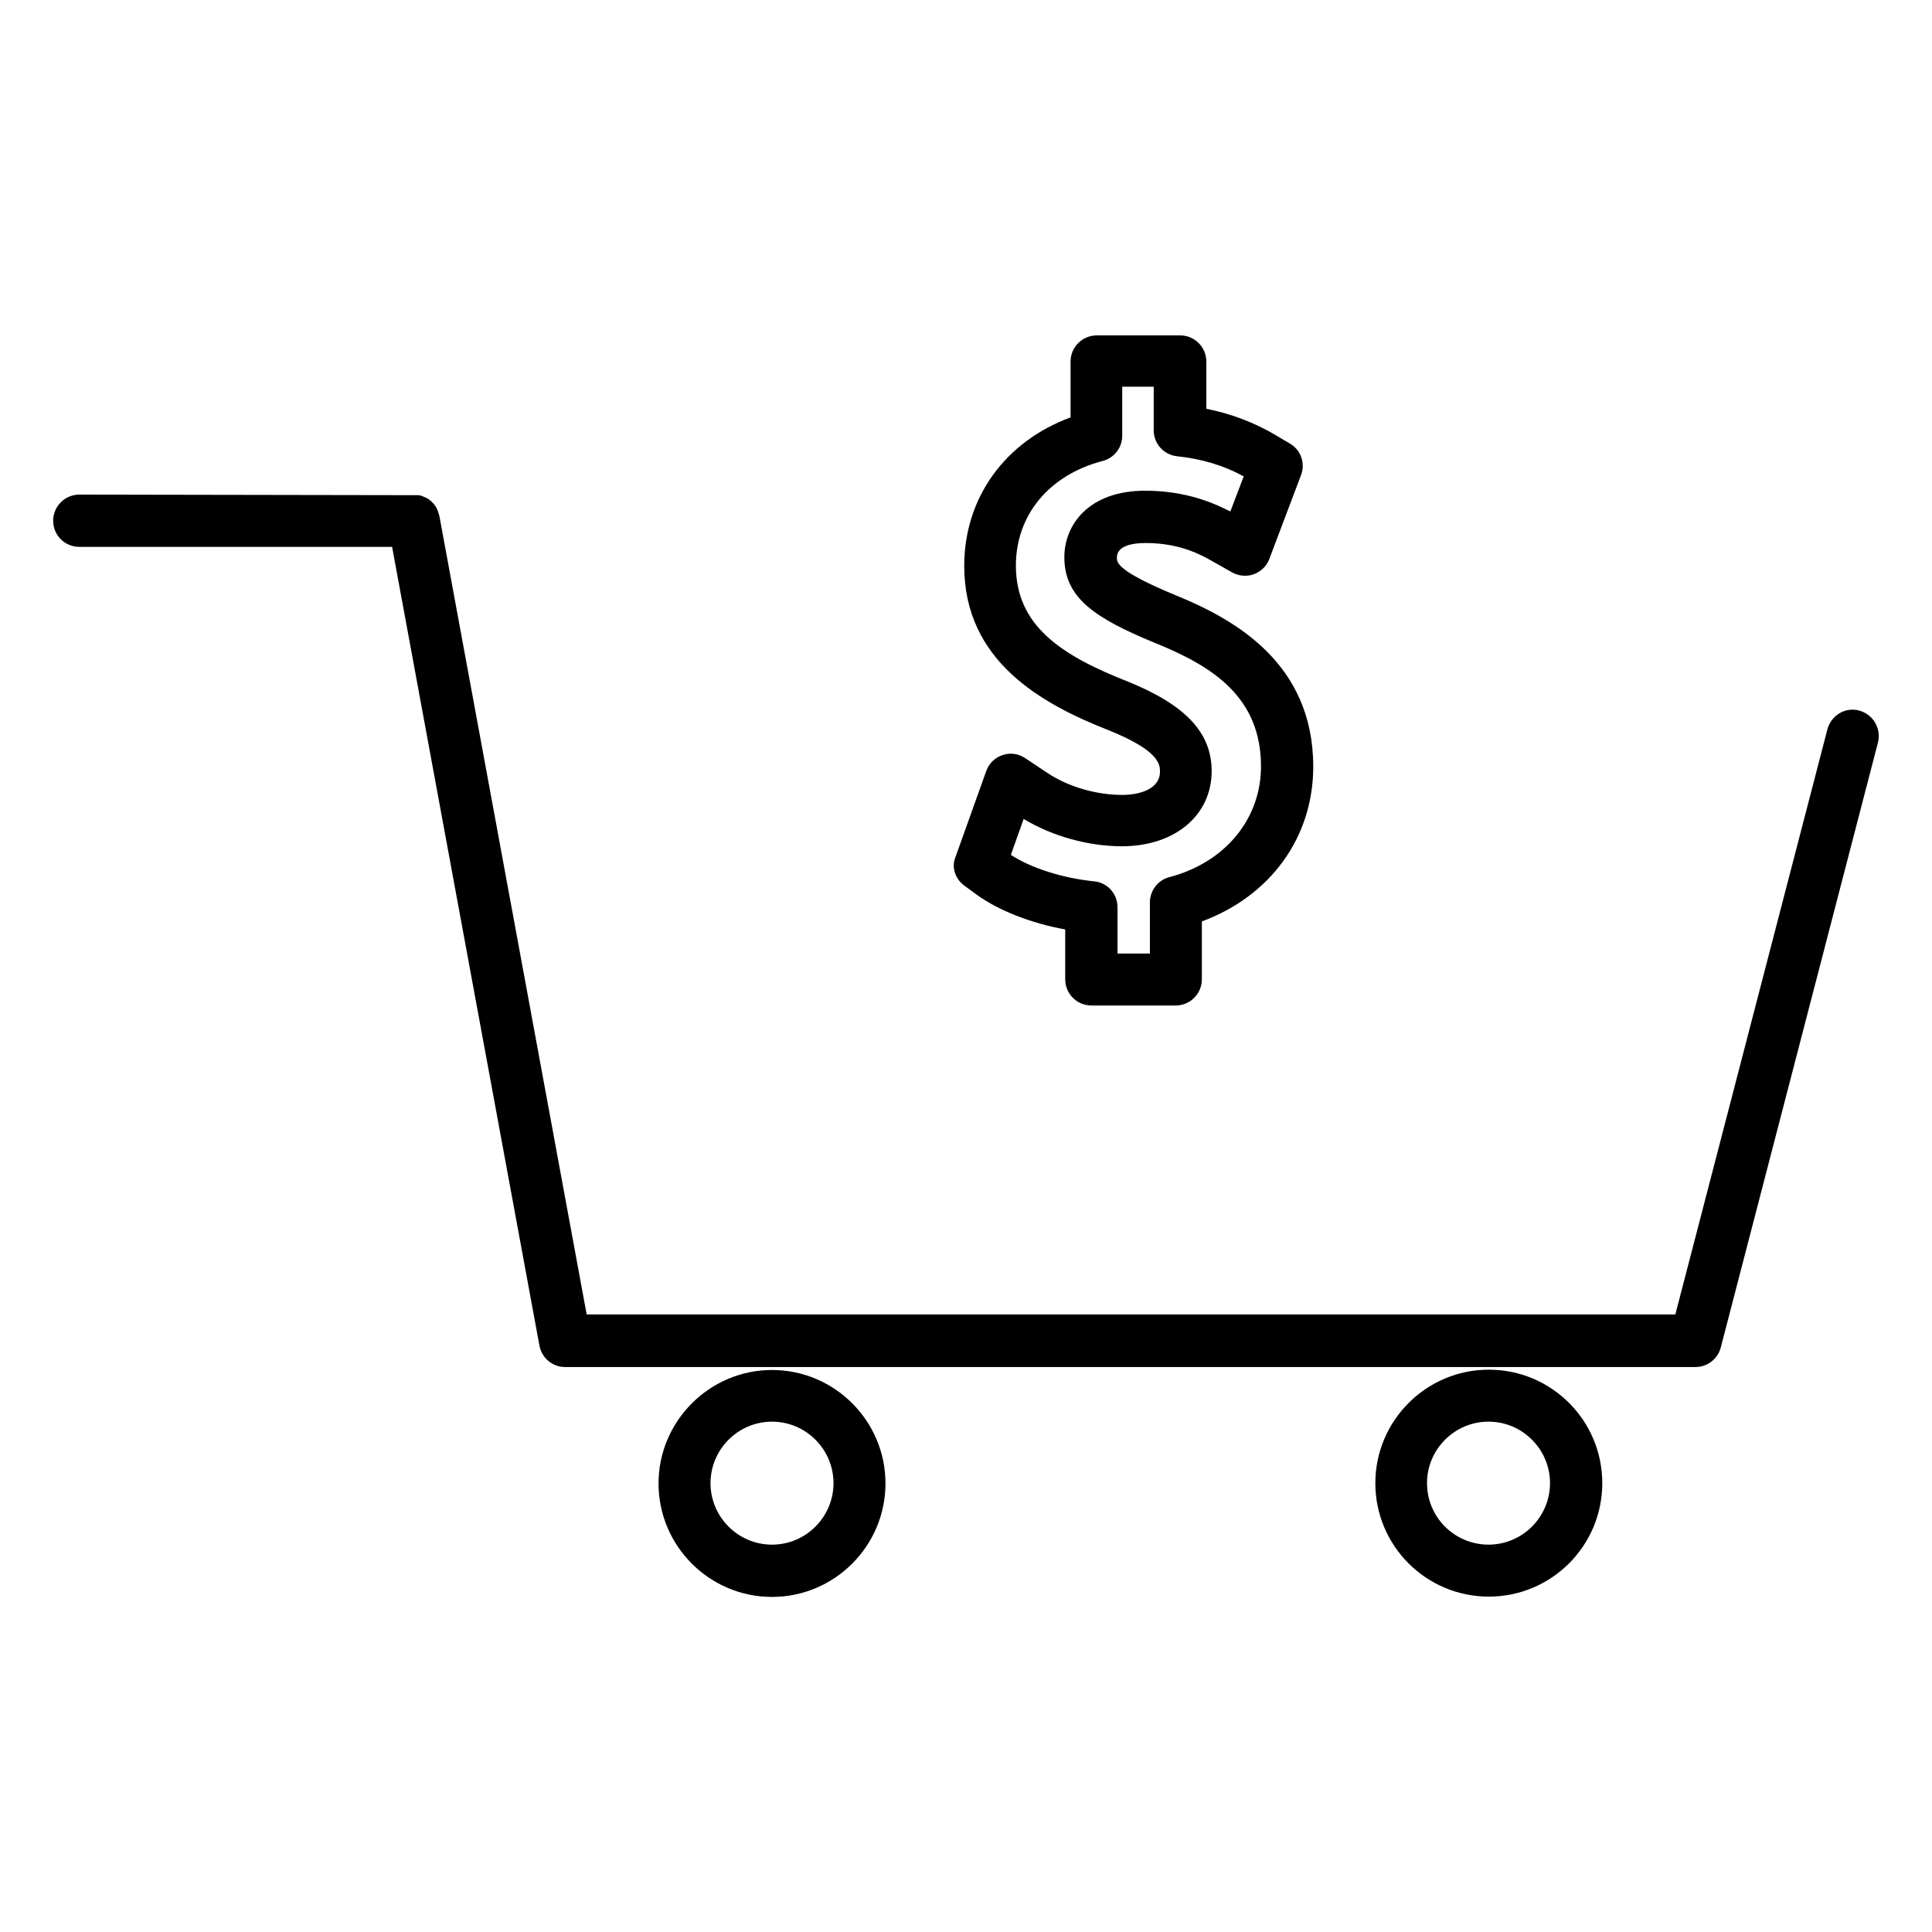 <?xml version="1.0" encoding="UTF-8"?>
<!-- Uploaded to: ICON Repo, www.iconrepo.com, Generator: ICON Repo Mixer Tools -->
<svg fill="#000000" width="800px" height="800px" version="1.1" viewBox="144 144 512 512" xmlns="http://www.w3.org/2000/svg">
 <g>
  <path d="m636.71 332.3c-1.812-0.473-3.621-0.234-5.195 0.707-1.574 0.945-2.754 2.441-3.227 4.25l-40.305 155.08h-288.51l-39.047-211.68-0.234-0.707c-0.078-0.316-0.234-0.789-0.473-1.258-0.234-0.395-0.473-0.789-0.789-1.18l-0.789-0.789c-0.395-0.316-0.789-0.629-1.18-0.789l-1.102-0.473c-0.395-0.156-0.867-0.234-1.102-0.234l-89.738-0.156c-3.777 0-6.926 3.07-6.926 6.926 0 3.856 3.07 6.926 6.926 6.926h82.891l39.047 211.68c0.629 3.305 3.465 5.668 6.769 5.668h299.61c3.148 0 5.902-2.125 6.691-5.195l41.645-160.27c0.941-3.777-1.262-7.477-4.961-8.5z"/>
  <path d="m348.59 567.2c16.609 0 30.07-13.539 30.07-30.07 0-16.609-13.539-30.07-30.07-30.07s-30.07 13.539-30.07 30.07 13.461 30.07 30.07 30.07zm0-46.445c8.973 0 16.297 7.32 16.297 16.297 0 8.973-7.32 16.297-16.297 16.297-8.973 0-16.297-7.32-16.297-16.297 0.004-8.973 7.324-16.297 16.297-16.297z"/>
  <path d="m568.62 537.05c0-16.609-13.461-30.07-30.07-30.07s-30.07 13.539-30.07 30.07c0 16.609 13.461 30.07 30.07 30.07s30.07-13.461 30.07-30.07zm-46.445 0c0-8.973 7.32-16.297 16.297-16.297 8.973 0 16.297 7.32 16.297 16.297 0 8.973-7.32 16.297-16.297 16.297-8.977-0.004-16.297-7.246-16.297-16.297z"/>
  <path d="m399.61 378.74 3.227 2.363c5.902 4.25 14.406 7.559 23.457 9.211v13.227c0 3.777 3.07 6.926 6.926 6.926h22.355c3.777 0 6.926-3.07 6.926-6.926v-15.352c18.262-6.769 29.52-22.355 29.52-41.012 0-27.395-20.781-39.047-36.449-45.422-15.586-6.453-15.586-8.66-15.586-9.996 0-3.387 4.801-3.856 7.637-3.856 9.211 0 14.957 3.305 17.477 4.723l5.434 3.07c1.73 0.945 3.777 1.18 5.746 0.473 1.891-0.707 3.387-2.125 4.094-4.016l8.422-22.277c1.18-3.148-0.078-6.691-2.992-8.344l-3.856-2.281c-5.59-3.305-11.652-5.59-18.262-6.926v-12.516c0-3.777-3.07-6.926-6.926-6.926h-22.121c-3.777 0-6.926 3.07-6.926 6.926v14.801c-17.477 6.453-28.184 21.41-28.184 39.359 0 25.27 20.547 36.605 38.414 43.609 13.461 5.434 13.461 9.133 13.461 10.941 0 4.488-5.195 6.141-9.996 6.141-7.008 0-14.484-2.203-20.074-5.984l-5.668-3.777c-1.812-1.18-3.938-1.496-5.984-0.789-1.969 0.629-3.621 2.203-4.328 4.25l-8.109 22.672c-1.176 2.672-0.152 5.898 2.367 7.707zm15.664-17.711c7.559 4.566 17.16 7.242 26.055 7.242 14.012 0 23.773-8.188 23.773-19.918 0-10.156-6.848-17.477-22.121-23.695-17.871-7.008-29.758-14.879-29.758-30.781 0-13.383 8.816-24.008 22.984-27.711 3.07-0.789 5.195-3.543 5.195-6.691v-12.988h8.344v11.57c0 3.543 2.676 6.453 6.141 6.848 6.613 0.707 12.438 2.441 17.711 5.352l-3.543 9.289c-4.008-2.035-11.484-5.5-22.582-5.5-14.801 0-21.41 8.895-21.41 17.633 0 10.785 8.109 16.137 23.93 22.672l0.789 0.316c14.328 5.902 27.395 13.934 27.395 32.434 0 13.934-9.523 25.504-24.324 29.363-2.992 0.789-5.117 3.543-5.117 6.691v13.539h-8.582v-12.281c0-3.543-2.676-6.535-6.219-6.848-8.344-0.867-16.609-3.465-22.043-7.008z"/>
 </g>
</svg>